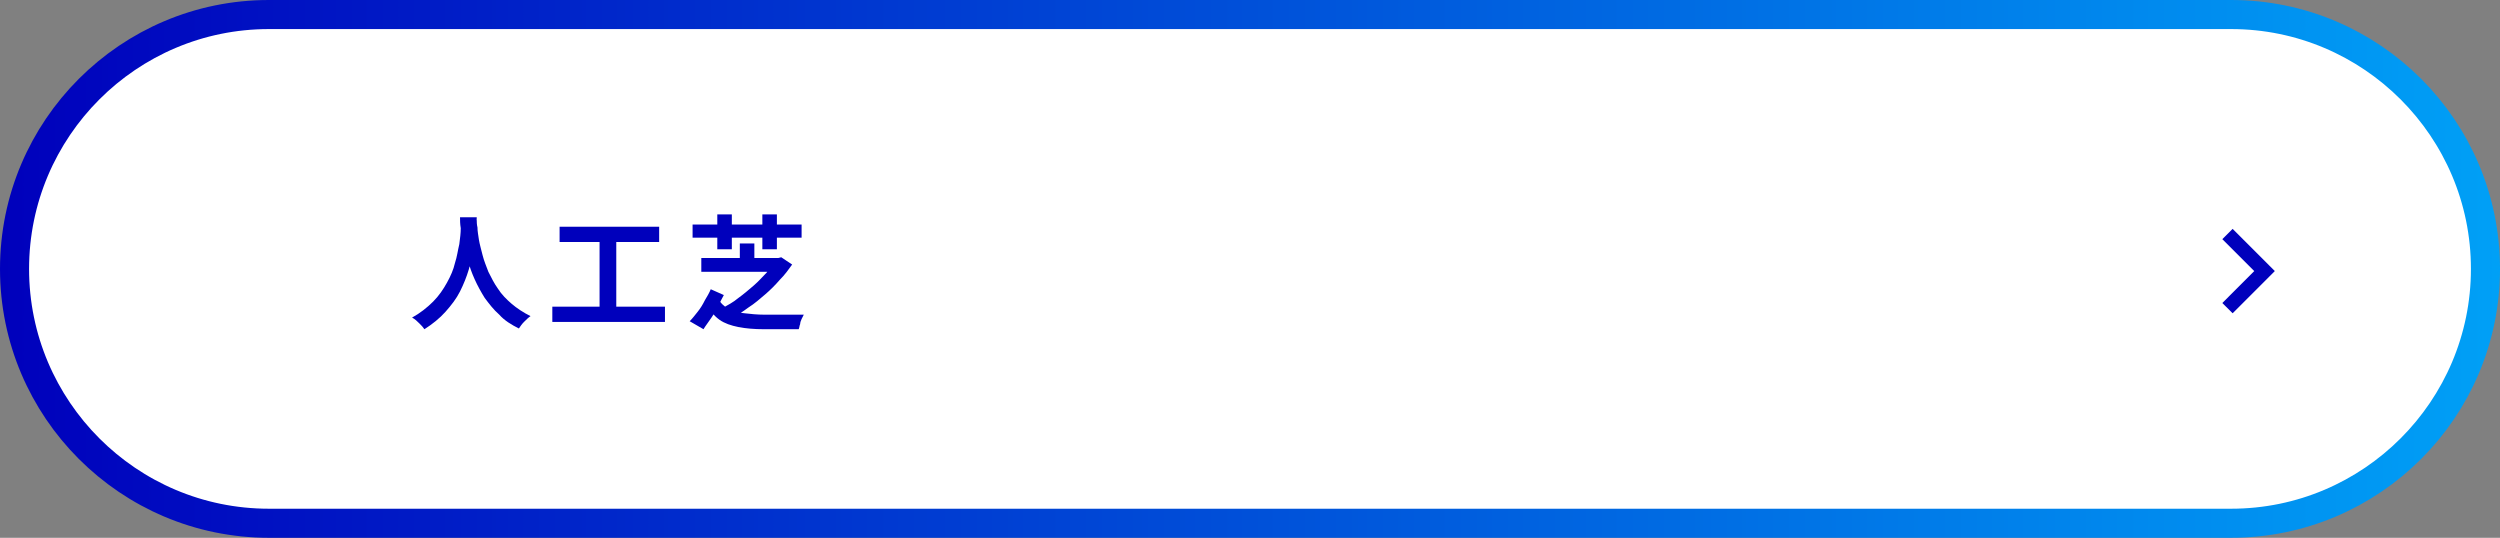 <?xml version="1.0" encoding="utf-8"?>
<!-- Generator: Adobe Illustrator 27.5.0, SVG Export Plug-In . SVG Version: 6.00 Build 0)  -->
<svg version="1.1" id="レイヤー_1" xmlns="http://www.w3.org/2000/svg" xmlns:xlink="http://www.w3.org/1999/xlink" x="0px"
	 y="0px" viewBox="0 0 344 74" style="enable-background:new 0 0 344 74;" xml:space="preserve">
<rect x="0" y="0" width="344" height="74" fill="#808080" stroke="none"/>
<style type="text/css">
	.st0{fill:#FFFFFF;stroke:url(#SVGID_1_);stroke-width:4;stroke-miterlimit:10;}
	.st1{fill:none;stroke:#0000BC;stroke-width:2;stroke-miterlimit:10;}
	.st2{fill:#0000BC;}
	.st3{fill:#FFFFFF;stroke:url(#SVGID_00000103987156241228932800000005563143691654331554_);stroke-width:4;stroke-miterlimit:10;}
	.st4{fill:#FFFFFF;stroke:url(#SVGID_00000026165187433245173190000010336909512198018440_);stroke-width:4;stroke-miterlimit:10;}
	.st5{fill:#FFFFFF;stroke:url(#SVGID_00000010299263449834353750000014676421237547622325_);stroke-width:4;stroke-miterlimit:10;}
	.st6{fill:#FFFFFF;stroke:url(#SVGID_00000147215115291035803330000002801955821003840681_);stroke-width:4;stroke-miterlimit:10;}
	.st7{fill:#FFFFFF;stroke:url(#SVGID_00000028314847756763150370000006076194391054295214_);stroke-width:4;stroke-miterlimit:10;}
	.st8{fill:#FFFFFF;stroke:url(#SVGID_00000029753858787949255560000015161528307268109709_);stroke-width:4;stroke-miterlimit:10;}
	.st9{fill:#FFFFFF;stroke:url(#SVGID_00000026130923993475164150000016965001829200168845_);stroke-width:4;stroke-miterlimit:10;}
	.st10{fill:#FFFFFF;stroke:url(#SVGID_00000151535986874384875500000005711028881354918041_);stroke-width:4;stroke-miterlimit:10;}
	.st11{fill:#FFFFFF;stroke:url(#SVGID_00000145044783442397736500000016082689737031569330_);stroke-width:4;stroke-miterlimit:10;}
	.st12{fill:#FFFFFF;stroke:url(#SVGID_00000093172783066679587200000005133750816100015250_);stroke-width:4;stroke-miterlimit:10;}
	.st13{fill:#FFFFFF;stroke:url(#SVGID_00000124871700275647434140000009540189412663173537_);stroke-width:4;stroke-miterlimit:10;}
	.st14{fill:#FFFFFF;stroke:url(#SVGID_00000133523769190597181200000002967309168517244603_);stroke-width:4;stroke-miterlimit:10;}
	.st15{fill:#FFFFFF;stroke:url(#SVGID_00000056413179506891904450000009940147720446941854_);stroke-width:4;stroke-miterlimit:10;}
	.st16{fill:#FFFFFF;stroke:url(#SVGID_00000072964064487165044560000009362603338453487031_);stroke-width:4;stroke-miterlimit:10;}
	.st17{fill:#FFFFFF;stroke:url(#SVGID_00000050623831268895270690000009637666933434057359_);stroke-width:4;stroke-miterlimit:10;}
	.st18{fill:#FFFFFF;stroke:url(#SVGID_00000075150252918606129840000011321409418714912128_);stroke-width:4;stroke-miterlimit:10;}
	.st19{fill:#FFFFFF;stroke:url(#SVGID_00000042694810316240974770000001540111771877460121_);stroke-width:4;stroke-miterlimit:10;}
	.st20{fill:#FFFFFF;stroke:url(#SVGID_00000023246627838592741090000003659738806731065753_);stroke-width:4;stroke-miterlimit:10;}
	.st21{fill:#FFFFFF;stroke:url(#SVGID_00000097468064990654000420000008721002385039912066_);stroke-width:4;stroke-miterlimit:10;}
	.st22{fill:#FFFFFF;stroke:url(#SVGID_00000079471930398266001930000013040021231356777630_);stroke-width:4;stroke-miterlimit:10;}
</style>
<g>
	<linearGradient id="SVGID_1_" gradientUnits="userSpaceOnUse" x1="0" y1="37" x2="344" y2="37">
		<stop  offset="0" style="stop-color:#0000BC"/>
		<stop  offset="1" style="stop-color:#00A0F6"/>
	</linearGradient>
	<path class="st0" d="M307,72H37C17.7,72,2,56.3,2,37v0C2,17.7,17.7,2,37,2h270c19.3,0,35,15.7,35,35v0C342,56.3,326.3,72,307,72z"
		/>
	<polyline class="st1" points="306.5,32.2 311.6,37.3 306.5,42.4 	"/>
	<g>
		<path class="st2" d="M63.3,29.9h2.3c0,0.5-0.1,1.1-0.1,1.8s-0.2,1.6-0.3,2.5c-0.2,0.9-0.4,1.9-0.7,2.9c-0.3,1-0.7,2-1.2,3
			c-0.5,1-1.2,1.9-2,2.8c-0.8,0.9-1.8,1.7-2.9,2.4c-0.2-0.3-0.4-0.5-0.7-0.8s-0.6-0.6-1-0.8c1.1-0.6,2.1-1.4,2.9-2.2
			c0.8-0.8,1.4-1.7,1.9-2.6c0.5-0.9,0.9-1.8,1.1-2.7c0.3-0.9,0.4-1.8,0.6-2.6c0.1-0.8,0.2-1.5,0.2-2.2
			C63.3,30.8,63.3,30.3,63.3,29.9z M65.6,30.3c0,0.2,0,0.6,0.1,1c0,0.5,0.1,1,0.2,1.7c0.1,0.6,0.3,1.3,0.5,2.1
			c0.2,0.8,0.5,1.5,0.8,2.3c0.4,0.8,0.8,1.6,1.3,2.3c0.5,0.8,1.2,1.5,1.9,2.1c0.7,0.6,1.6,1.2,2.6,1.7c-0.3,0.2-0.6,0.5-0.9,0.8
			s-0.5,0.6-0.7,0.9c-1-0.5-2-1.1-2.7-1.9c-0.8-0.7-1.4-1.5-2-2.3c-0.5-0.8-1-1.7-1.4-2.6c-0.4-0.9-0.7-1.7-0.9-2.6
			c-0.2-0.8-0.4-1.6-0.5-2.4s-0.2-1.4-0.2-1.9c0-0.5-0.1-0.9-0.1-1.2L65.6,30.3z"/>
		<path class="st2" d="M76,42.2h15.5v2.1H76V42.2z M77,31.2h13.7v2.1H77V31.2z M82.5,32.4h2.3V43h-2.3V32.4z"/>
		<path class="st2" d="M96.8,45.3l-1.9-1.1c0.4-0.4,0.7-0.8,1.1-1.3c0.4-0.5,0.7-1,1-1.6c0.3-0.5,0.6-1,0.8-1.5l1.8,0.8
			c-0.2,0.4-0.5,0.9-0.7,1.4s-0.6,1.1-1,1.7S97.1,44.8,96.8,45.3z M95.3,30.9h15v1.8h-15V30.9z M96.5,35.5H107v1.9H96.5V35.5z
			 M98.8,41c0.3,0.7,0.8,1.1,1.4,1.5s1.4,0.5,2.2,0.6c0.8,0.1,1.8,0.2,2.8,0.2c0.2,0,0.5,0,0.8,0s0.7,0,1.2,0c0.4,0,0.9,0,1.3,0
			c0.4,0,0.9,0,1.2,0c0.4,0,0.7,0,0.9,0c-0.1,0.2-0.2,0.4-0.3,0.6c-0.1,0.2-0.2,0.5-0.2,0.7c-0.1,0.2-0.1,0.5-0.2,0.7h-1h-3.8
			c-1.3,0-2.5-0.1-3.5-0.3s-1.9-0.5-2.6-1c-0.7-0.5-1.4-1.3-1.9-2.2L98.8,41z M98.7,29.5h2v4.8h-2V29.5z M106.6,35.5h0.5l0.4-0.1
			l1.5,1c-0.5,0.7-1,1.4-1.7,2.1c-0.6,0.7-1.3,1.4-2,2s-1.5,1.3-2.3,1.8c-0.8,0.6-1.6,1.1-2.3,1.5c-0.2-0.2-0.4-0.5-0.6-0.7
			c-0.3-0.3-0.5-0.5-0.7-0.7c0.7-0.4,1.5-0.8,2.2-1.4c0.7-0.5,1.4-1.1,2.1-1.7c0.7-0.6,1.2-1.2,1.8-1.8c0.5-0.6,0.9-1.2,1.3-1.7
			V35.5z M101.8,33.5h2v2.9h-2V33.5z M104.9,29.5h2v4.8h-2V29.5z"/>
	</g>
</g>
</svg>
